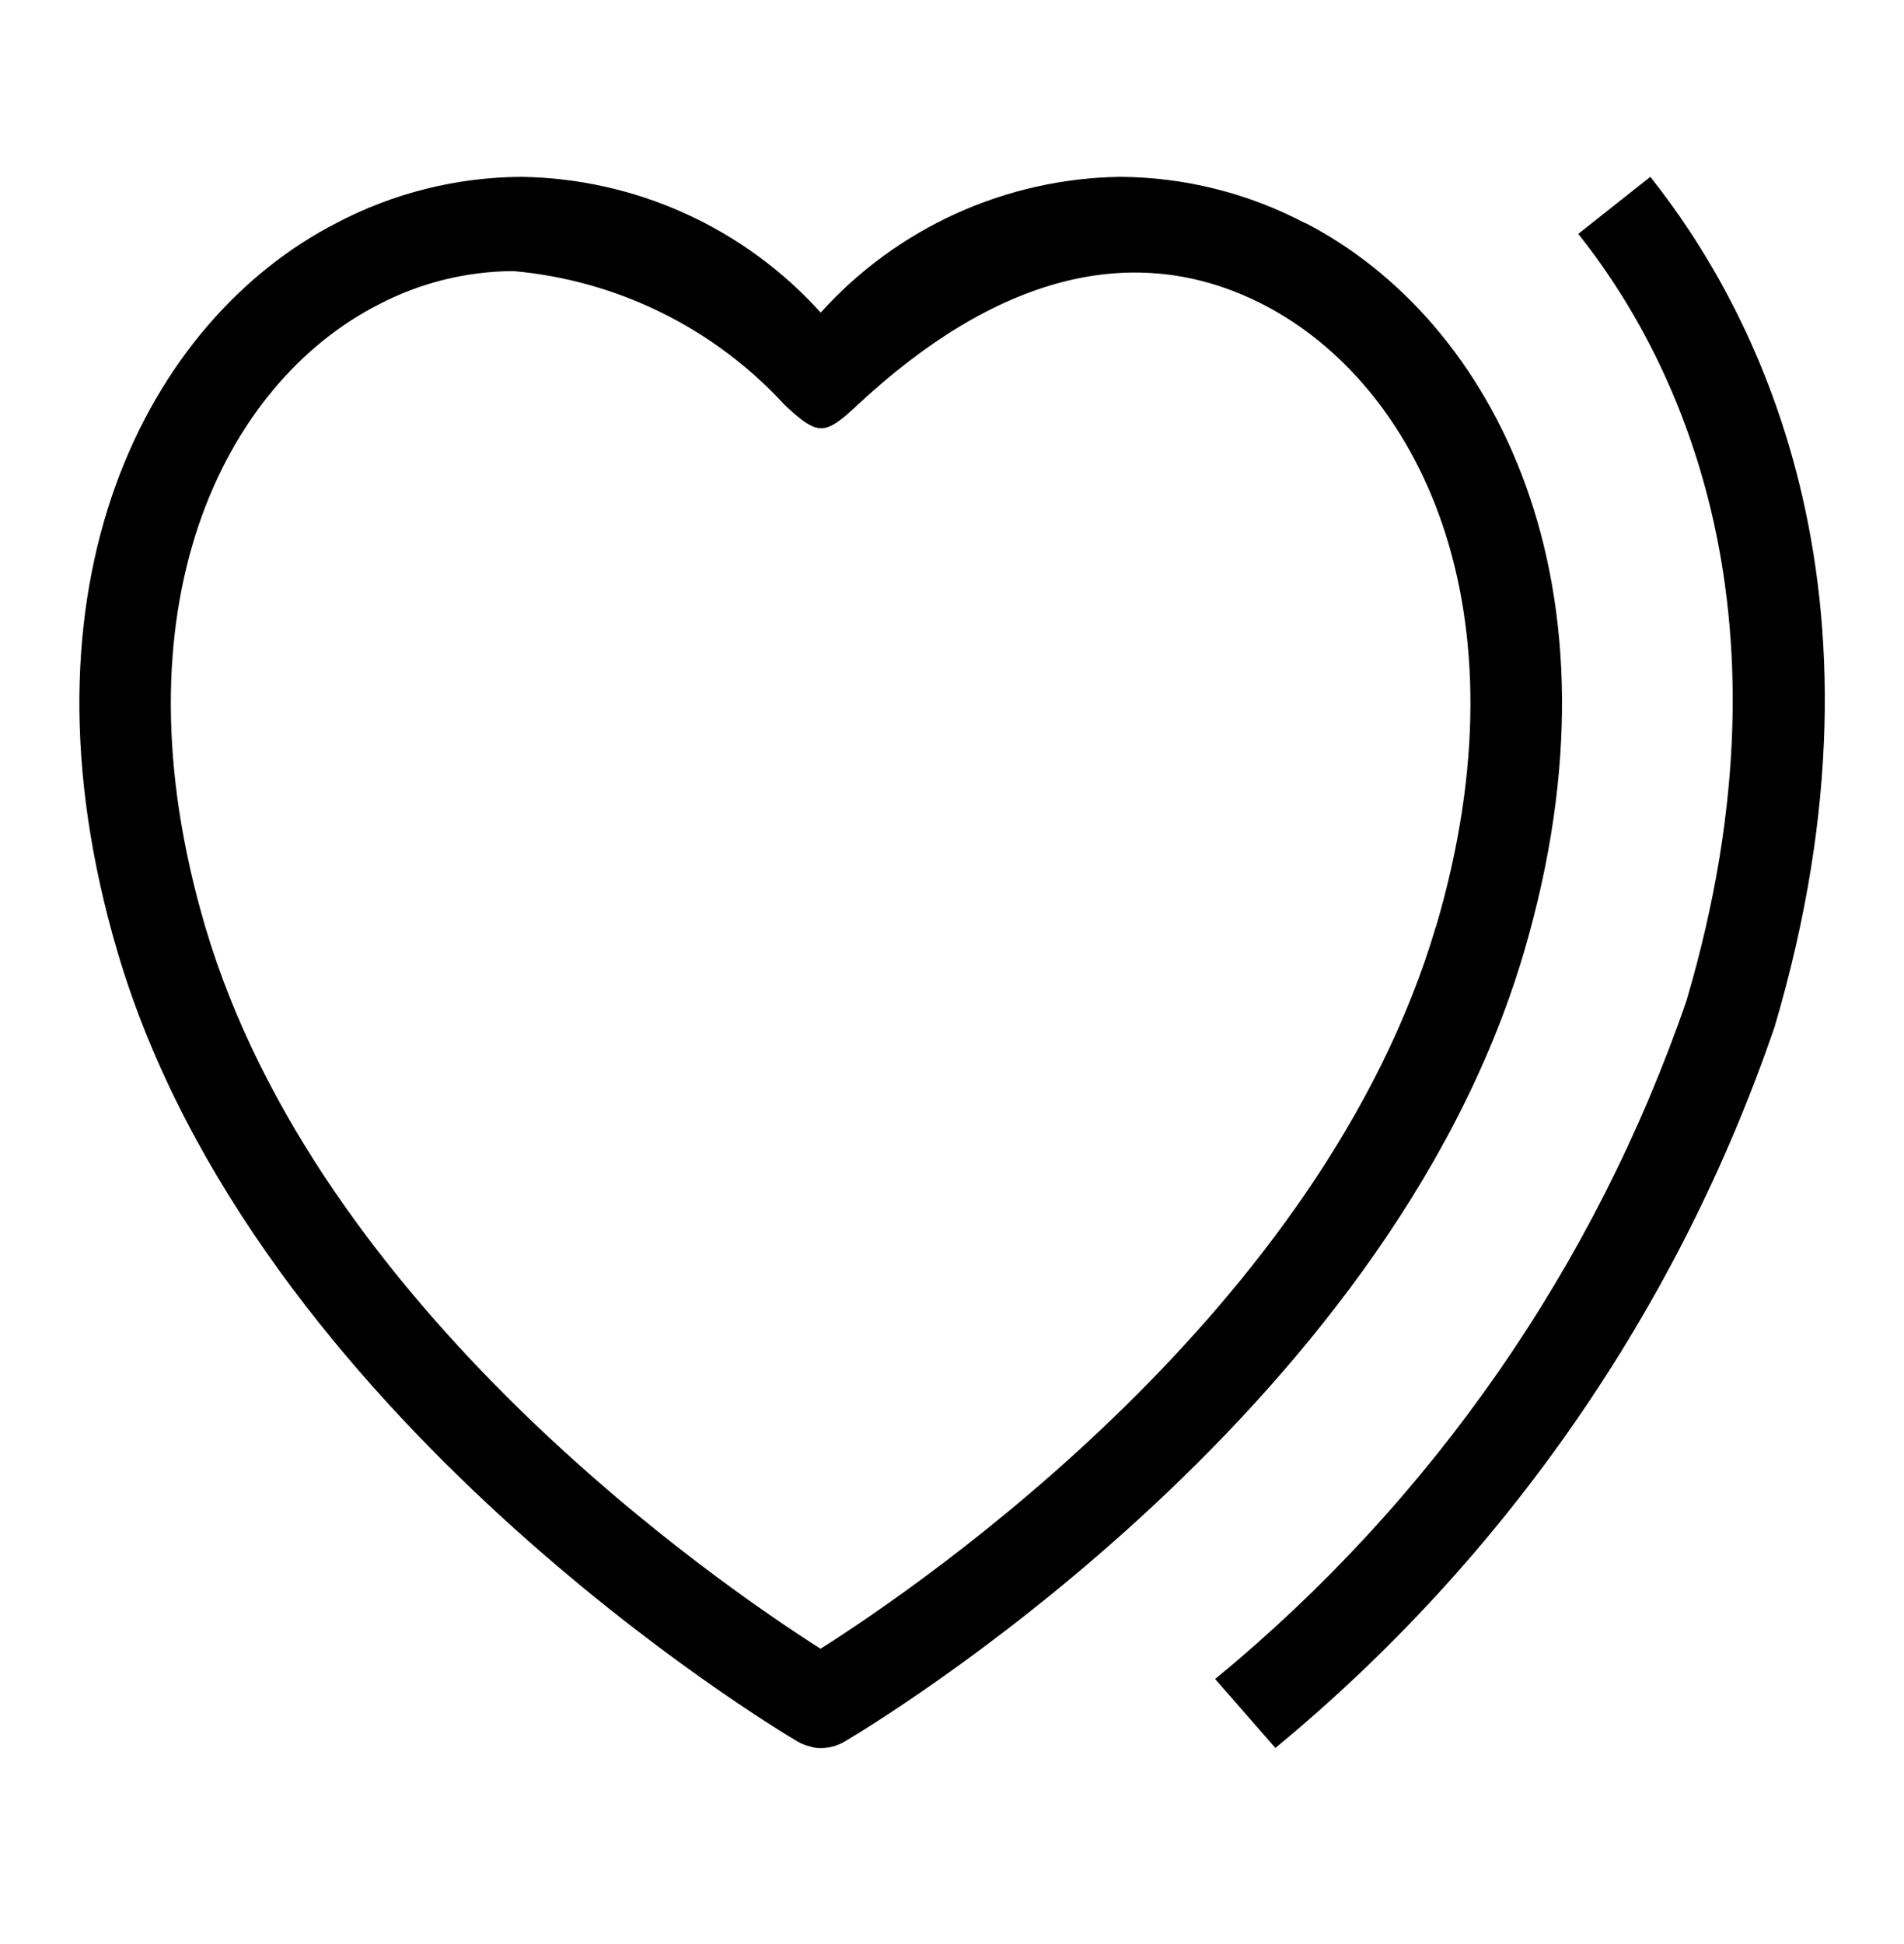 <svg width="48" height="49" viewBox="0 0 48 49" fill="none" xmlns="http://www.w3.org/2000/svg">
<path d="M32.152 44.057L30.634 42.319C36.1 37.83 40.213 31.911 42.516 25.223C45.498 15.125 42.086 8.777 39.788 5.895L41.604 4.457C44.178 7.691 48.018 14.775 44.74 25.875C42.308 32.984 37.95 39.279 32.152 44.057Z" fill="black"/>
<path d="M32.9 5.623C31.461 4.866 29.862 4.466 28.236 4.457C26.811 4.478 25.405 4.793 24.106 5.381C22.808 5.97 21.645 6.82 20.69 7.879C19.735 6.82 18.572 5.97 17.273 5.381C15.974 4.792 14.568 4.478 13.142 4.457C11.516 4.466 9.917 4.866 8.478 5.623C3.746 8.057 0.216 14.687 2.966 24.005C6.42 35.699 19.544 43.565 20.106 43.895C20.202 43.952 20.306 43.993 20.414 44.017C20.503 44.049 20.596 44.064 20.69 44.061C20.895 44.061 21.096 44.008 21.274 43.907C21.836 43.577 34.938 35.777 38.414 24.017C41.164 14.689 37.632 8.055 32.902 5.617M36.198 23.357C33.338 33.037 23.26 39.925 20.686 41.557C18.112 39.917 8.024 32.999 5.174 23.357C2.798 15.293 5.65 9.671 9.534 7.681C10.586 7.129 11.756 6.838 12.944 6.833C15.566 7.066 18.006 8.271 19.786 10.211C20.106 10.509 20.424 10.795 20.7 10.795C20.976 10.795 21.272 10.531 21.614 10.211C25.058 6.999 28.566 5.987 31.856 7.681C35.728 9.681 38.578 15.293 36.202 23.357" fill="black"/>
</svg>
